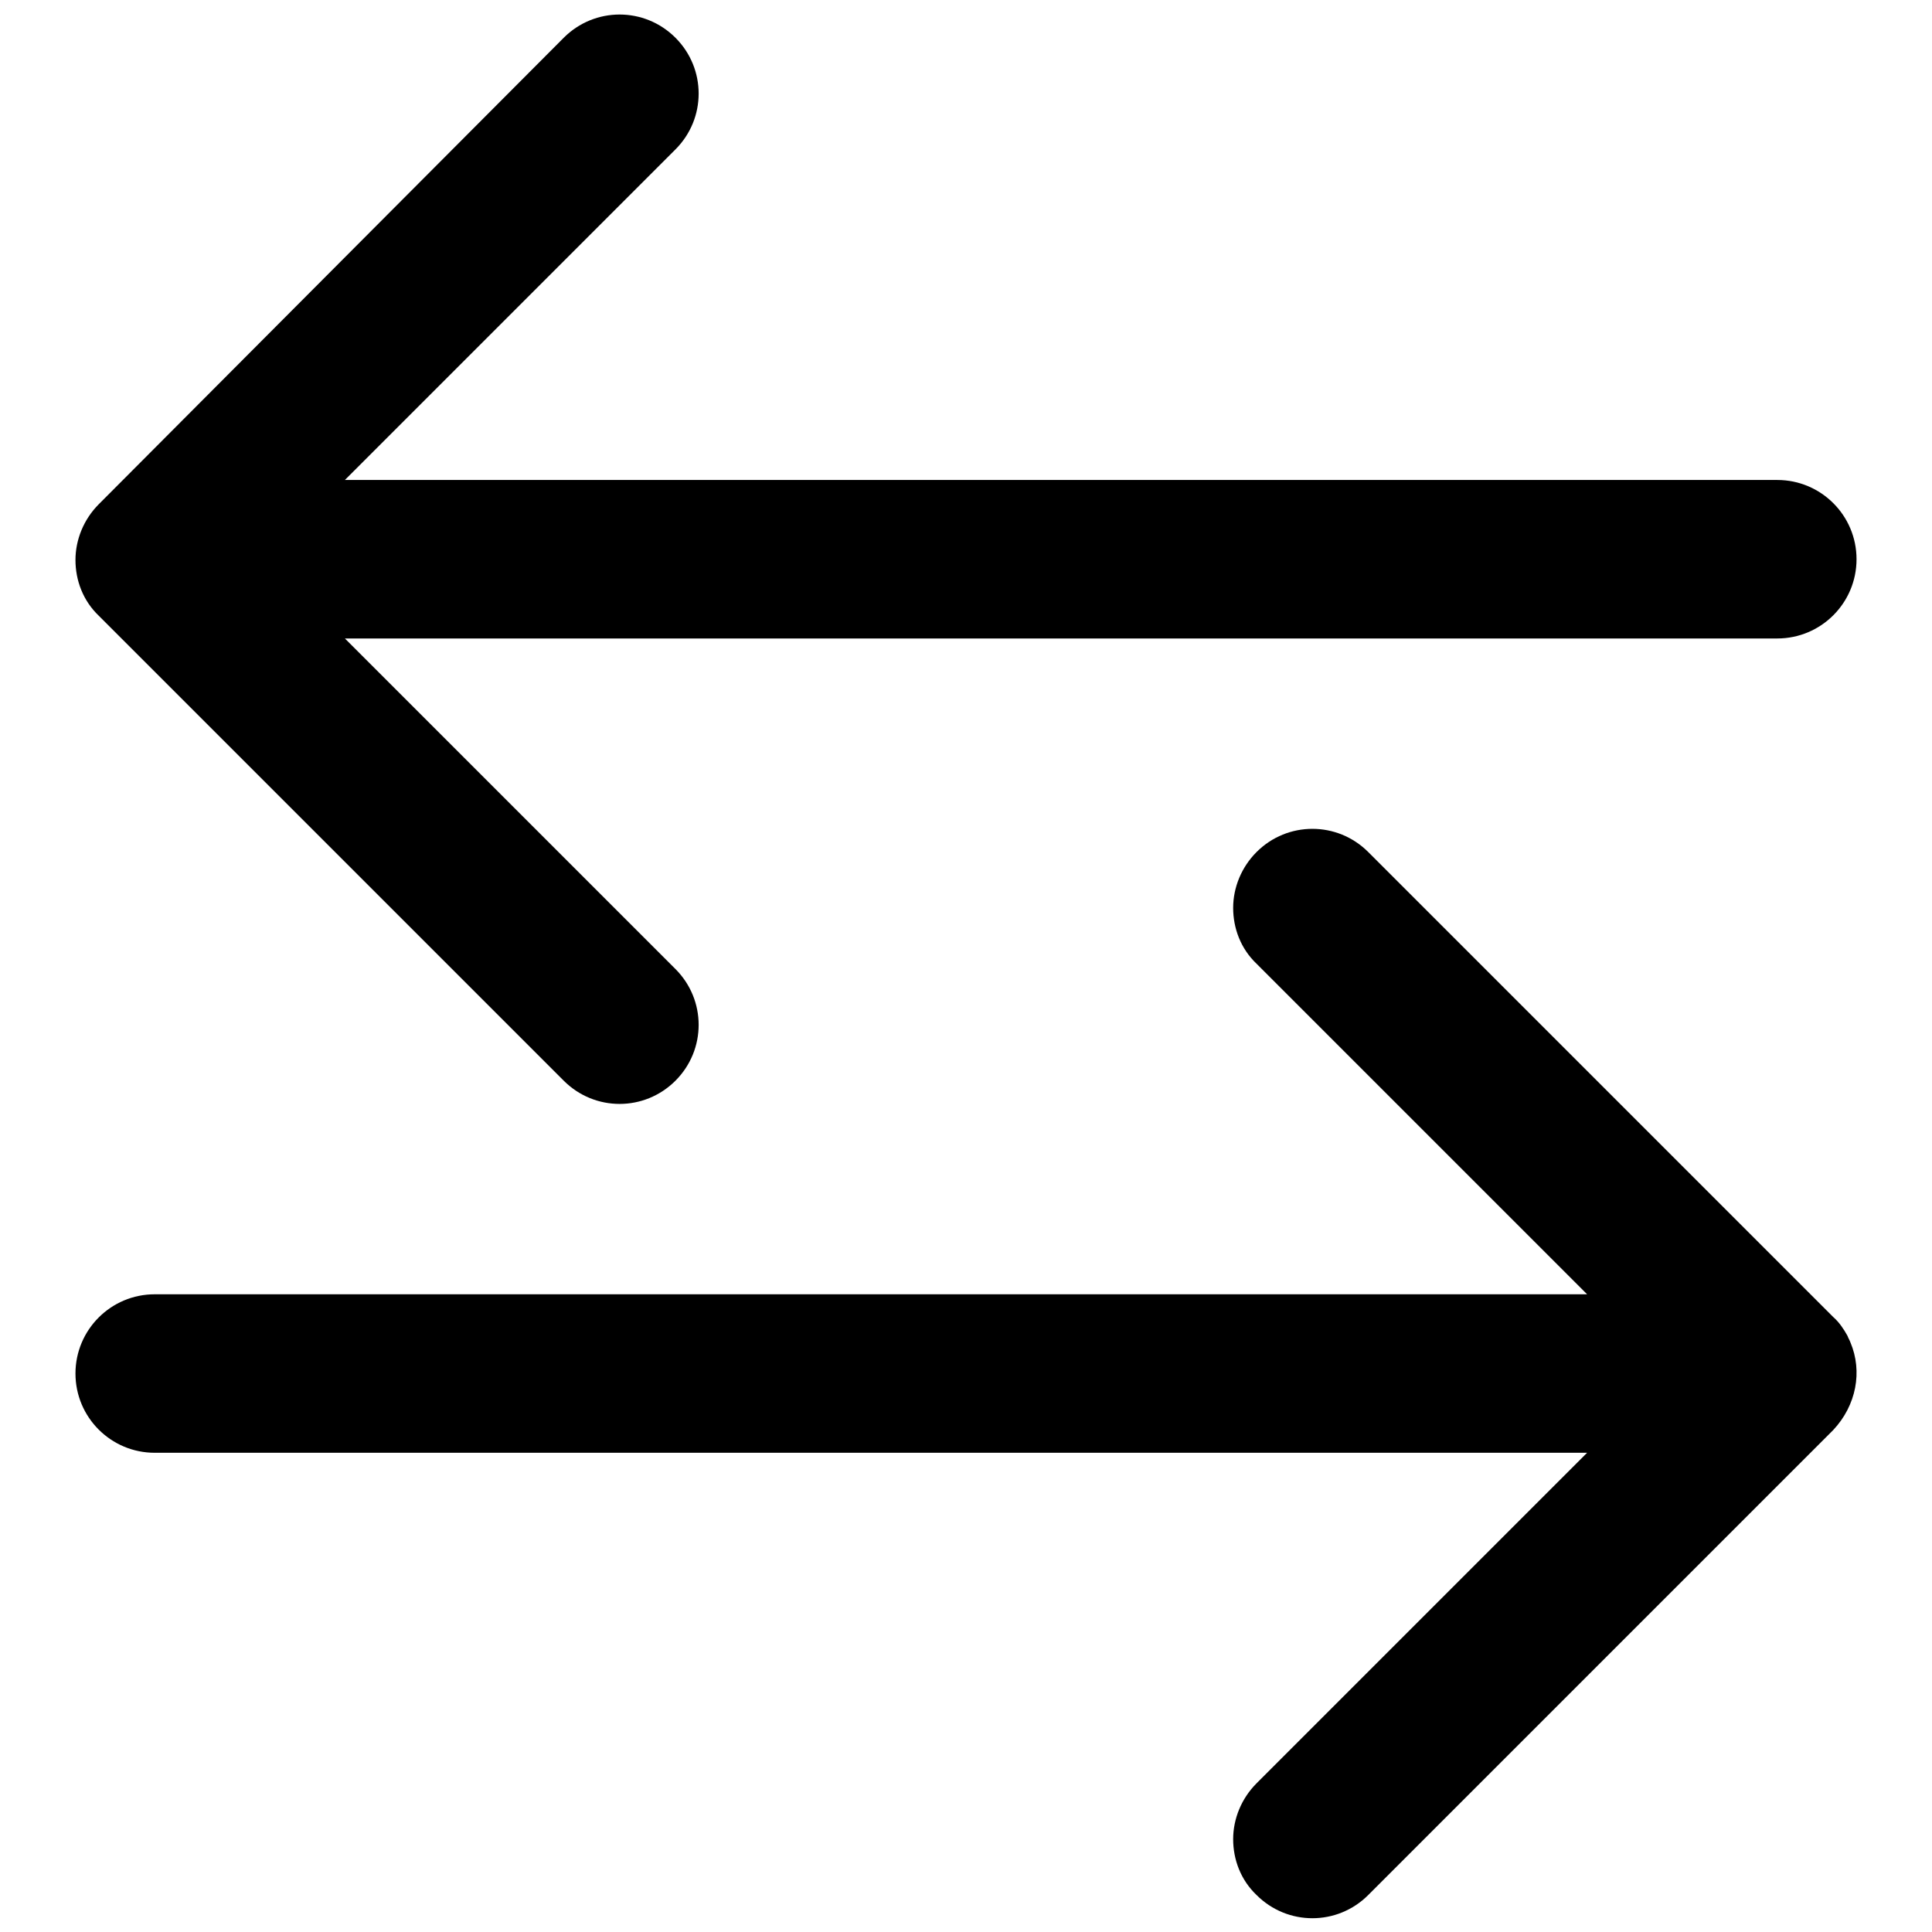 <?xml version="1.0" encoding="utf-8"?>
<!-- Svg Vector Icons : http://www.onlinewebfonts.com/icon -->
<!DOCTYPE svg PUBLIC "-//W3C//DTD SVG 1.1//EN" "http://www.w3.org/Graphics/SVG/1.1/DTD/svg11.dtd">
<svg version="1.1" xmlns="http://www.w3.org/2000/svg" xmlns:xlink="http://www.w3.org/1999/xlink" x="0px" y="0px" viewBox="0 0 256 256" enable-background="new 0 0 256 256" xml:space="preserve">
<g> <path fill="#000000" d="M74.7,143.2c4.1,4.1,10.7,4.1,14.8,0c4.1-4.1,4.1-10.7,0-14.8L45.7,84.6h189.8c5.8,0,10.5-4.7,10.5-10.5 c0-5.8-4.7-10.5-10.5-10.5H45.7l43.8-43.8c4.1-4.1,4.1-10.7,0-14.8c-4.1-4.1-10.7-4.1-14.8,0L13.1,66.8c-2,2-3.1,4.7-3.1,7.4 c0,2.7,1,5.4,3.1,7.4L74.7,143.2L74.7,143.2z M245.2,177.9c-0.1-0.3-0.3-0.6-0.4-0.9c0,0,0,0,0,0c-0.5-0.9-1.1-1.8-1.9-2.5 l-61.6-61.6c-4.1-4.1-10.7-4.1-14.8,0c-2,2-3.1,4.7-3.1,7.4c0,2.7,1,5.4,3.1,7.4l43.8,43.8H20.5c-5.8,0-10.5,4.7-10.5,10.5 c0,5.8,4.7,10.5,10.5,10.5h189.8l-43.8,43.8c-2,2-3.1,4.7-3.1,7.4c0,2.7,1,5.4,3.1,7.4c4.1,4.1,10.7,4.1,14.8,0l61.6-61.6 C246,186.2,246.8,181.7,245.2,177.9L245.2,177.9z"/></g>
</svg>